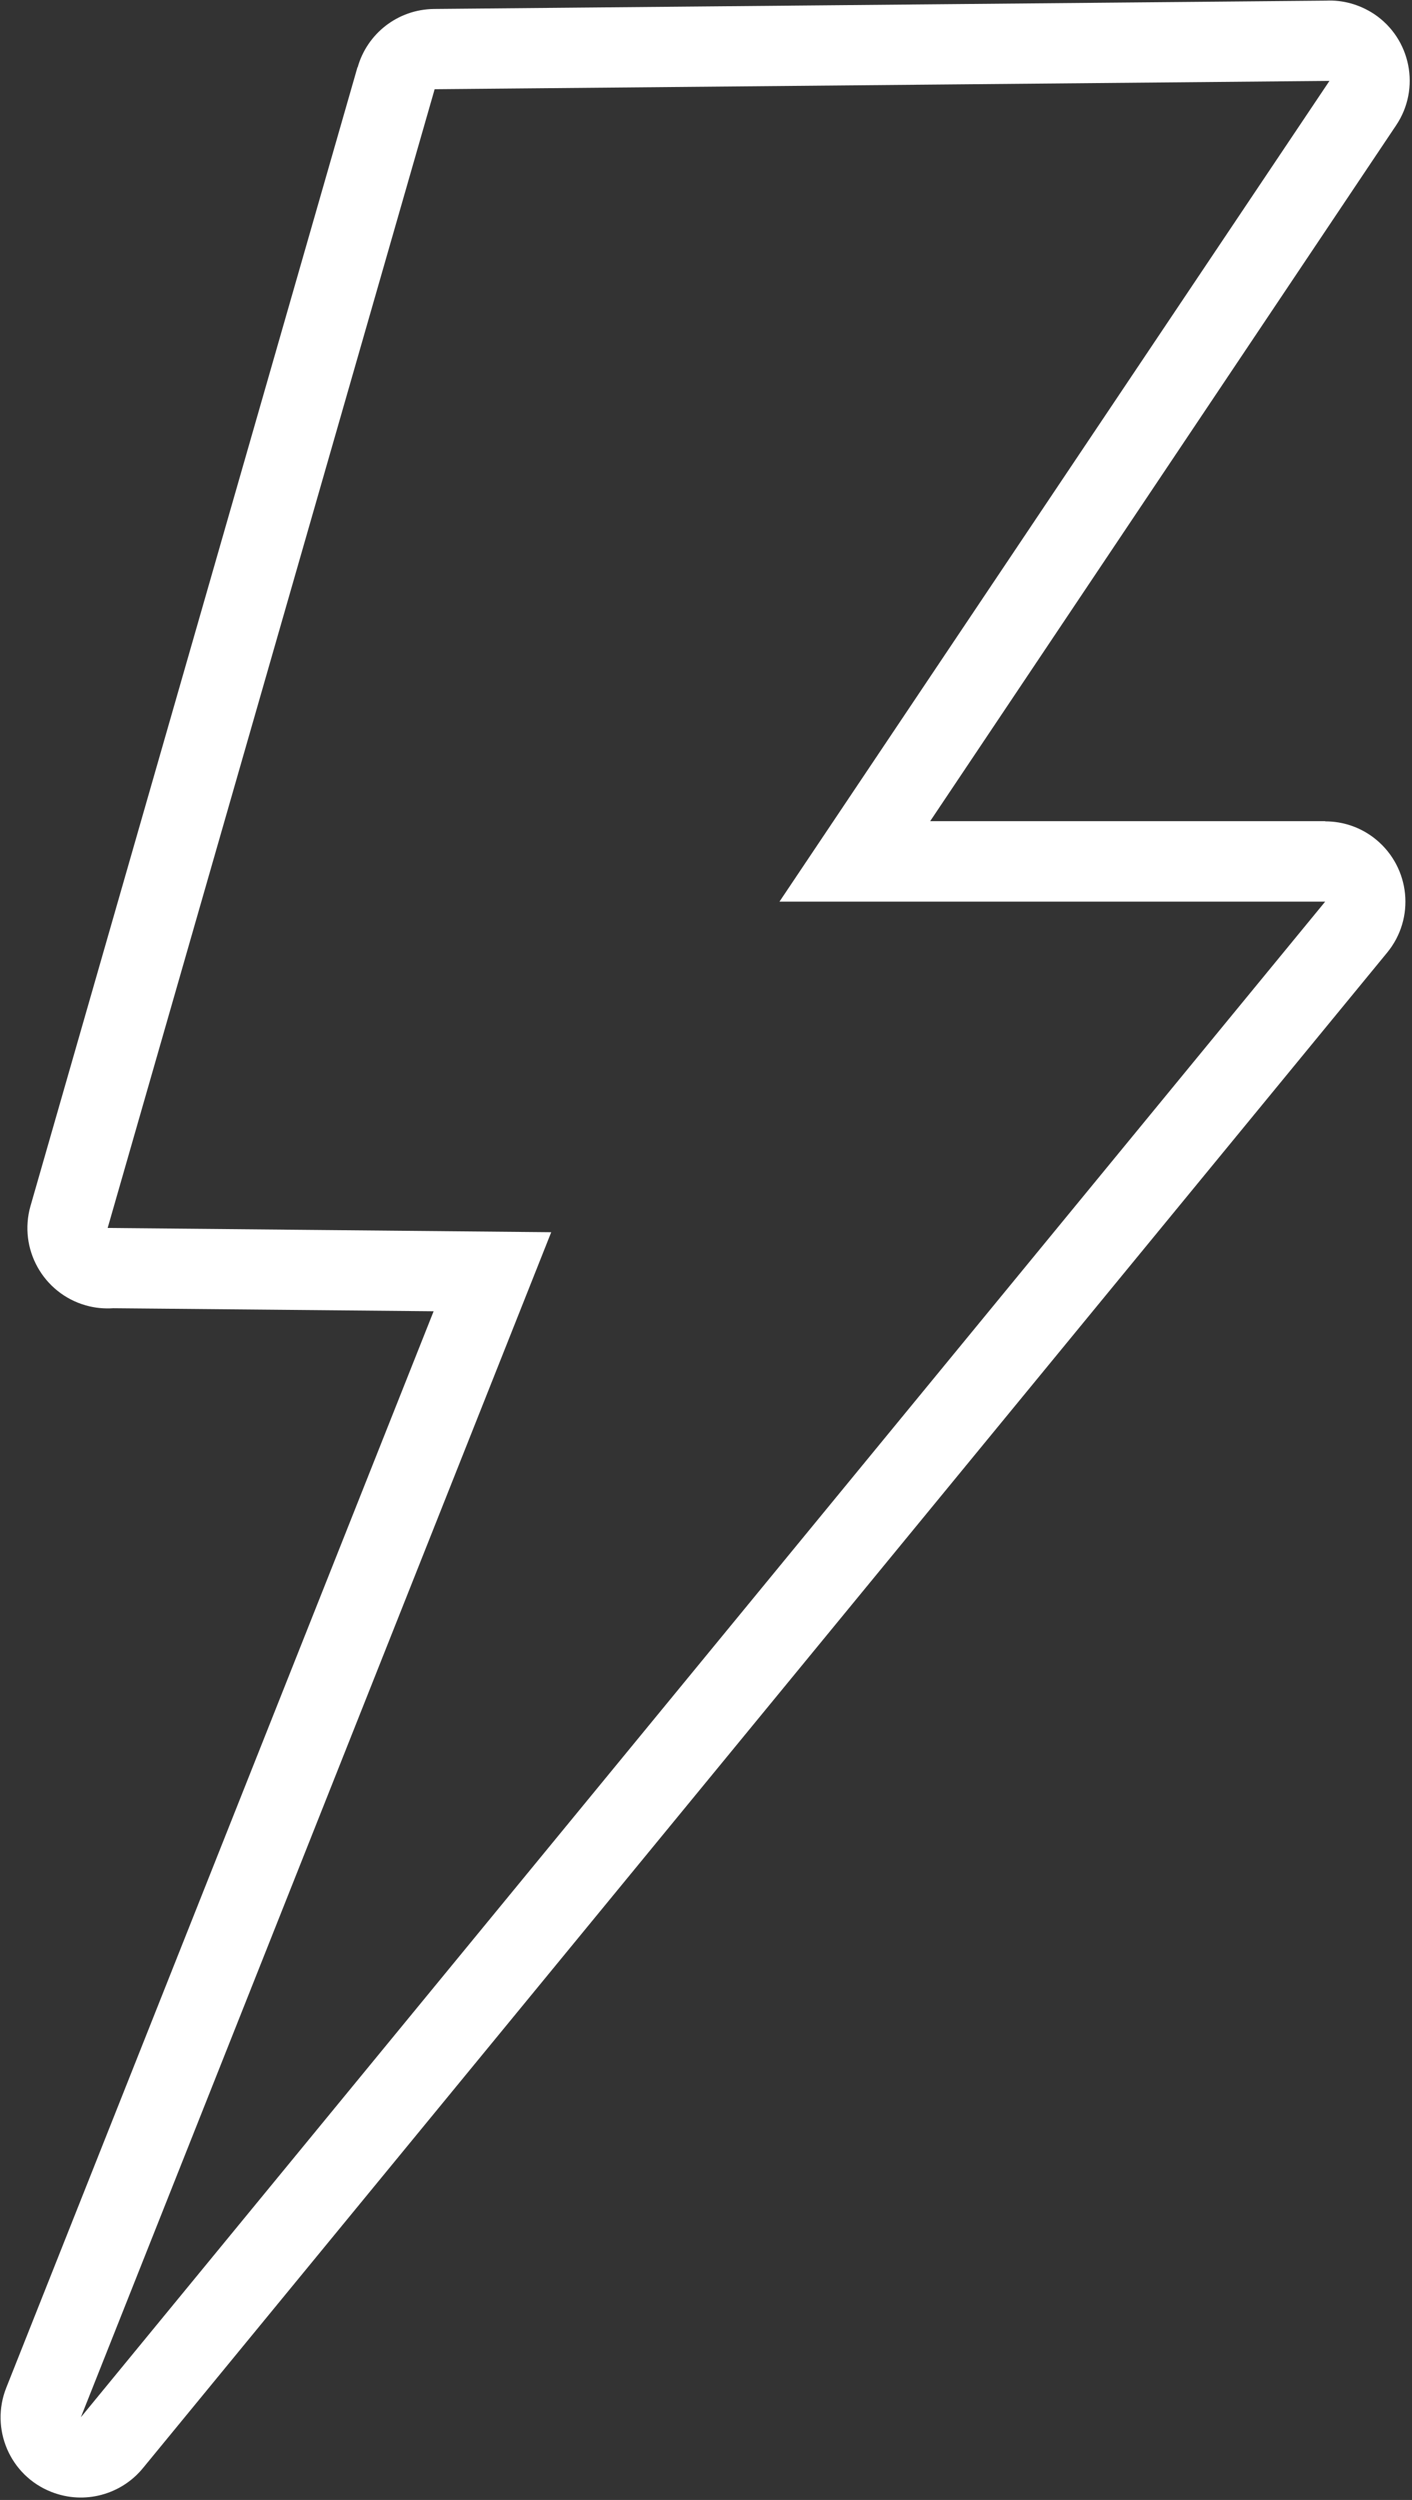 <?xml version="1.0" encoding="UTF-8"?>
<svg width="217px" height="384px" viewBox="0 0 217 384" version="1.1" xmlns="http://www.w3.org/2000/svg" xmlns:xlink="http://www.w3.org/1999/xlink">
    <rect x="0" y="0" width="217" height="384" fill="#333333" stroke="none"/>
    <!-- Generator: Sketch 52.6 (67491) - http://www.bohemiancoding.com/sketch -->
    <title>home-fast</title>
    <desc>Created with Sketch.</desc>
    <g id="Page-1" stroke="none" stroke-width="1" fill="none" fill-rule="evenodd">
        <g id="fast" fill="#FFFFFF">
            <path d="M66.703,1.377 L203.784,0.098 C206.312,-0.027 208.903,0.659 211.181,2.158 C216.831,5.934 218.36,13.612 214.552,19.261 L142.953,126.13 L203.659,126.13 L203.659,126.161 C206.406,126.161 209.184,127.066 211.494,128.97 C216.737,133.309 217.517,141.049 213.179,146.324 L21.946,379.131 C18.637,383.157 12.988,384.78 7.869,382.752 C1.533,380.255 -1.557,373.076 0.971,366.74 L66.641,201.412 L17.42,200.944 C16.015,201.038 14.611,200.913 13.175,200.507 C6.621,198.634 2.813,191.799 4.686,185.245 L54.936,10.335 L54.967,10.335 C56.403,5.216 61.085,1.44 66.703,1.377 Z M204.315,12.426 L66.797,13.706 L16.546,188.615 L84.712,189.271 L12.426,371.297 L203.659,138.49 L119.794,138.49 L204.315,12.426 Z" id="Combined-Shape"></path>
        </g>
    </g>
</svg>